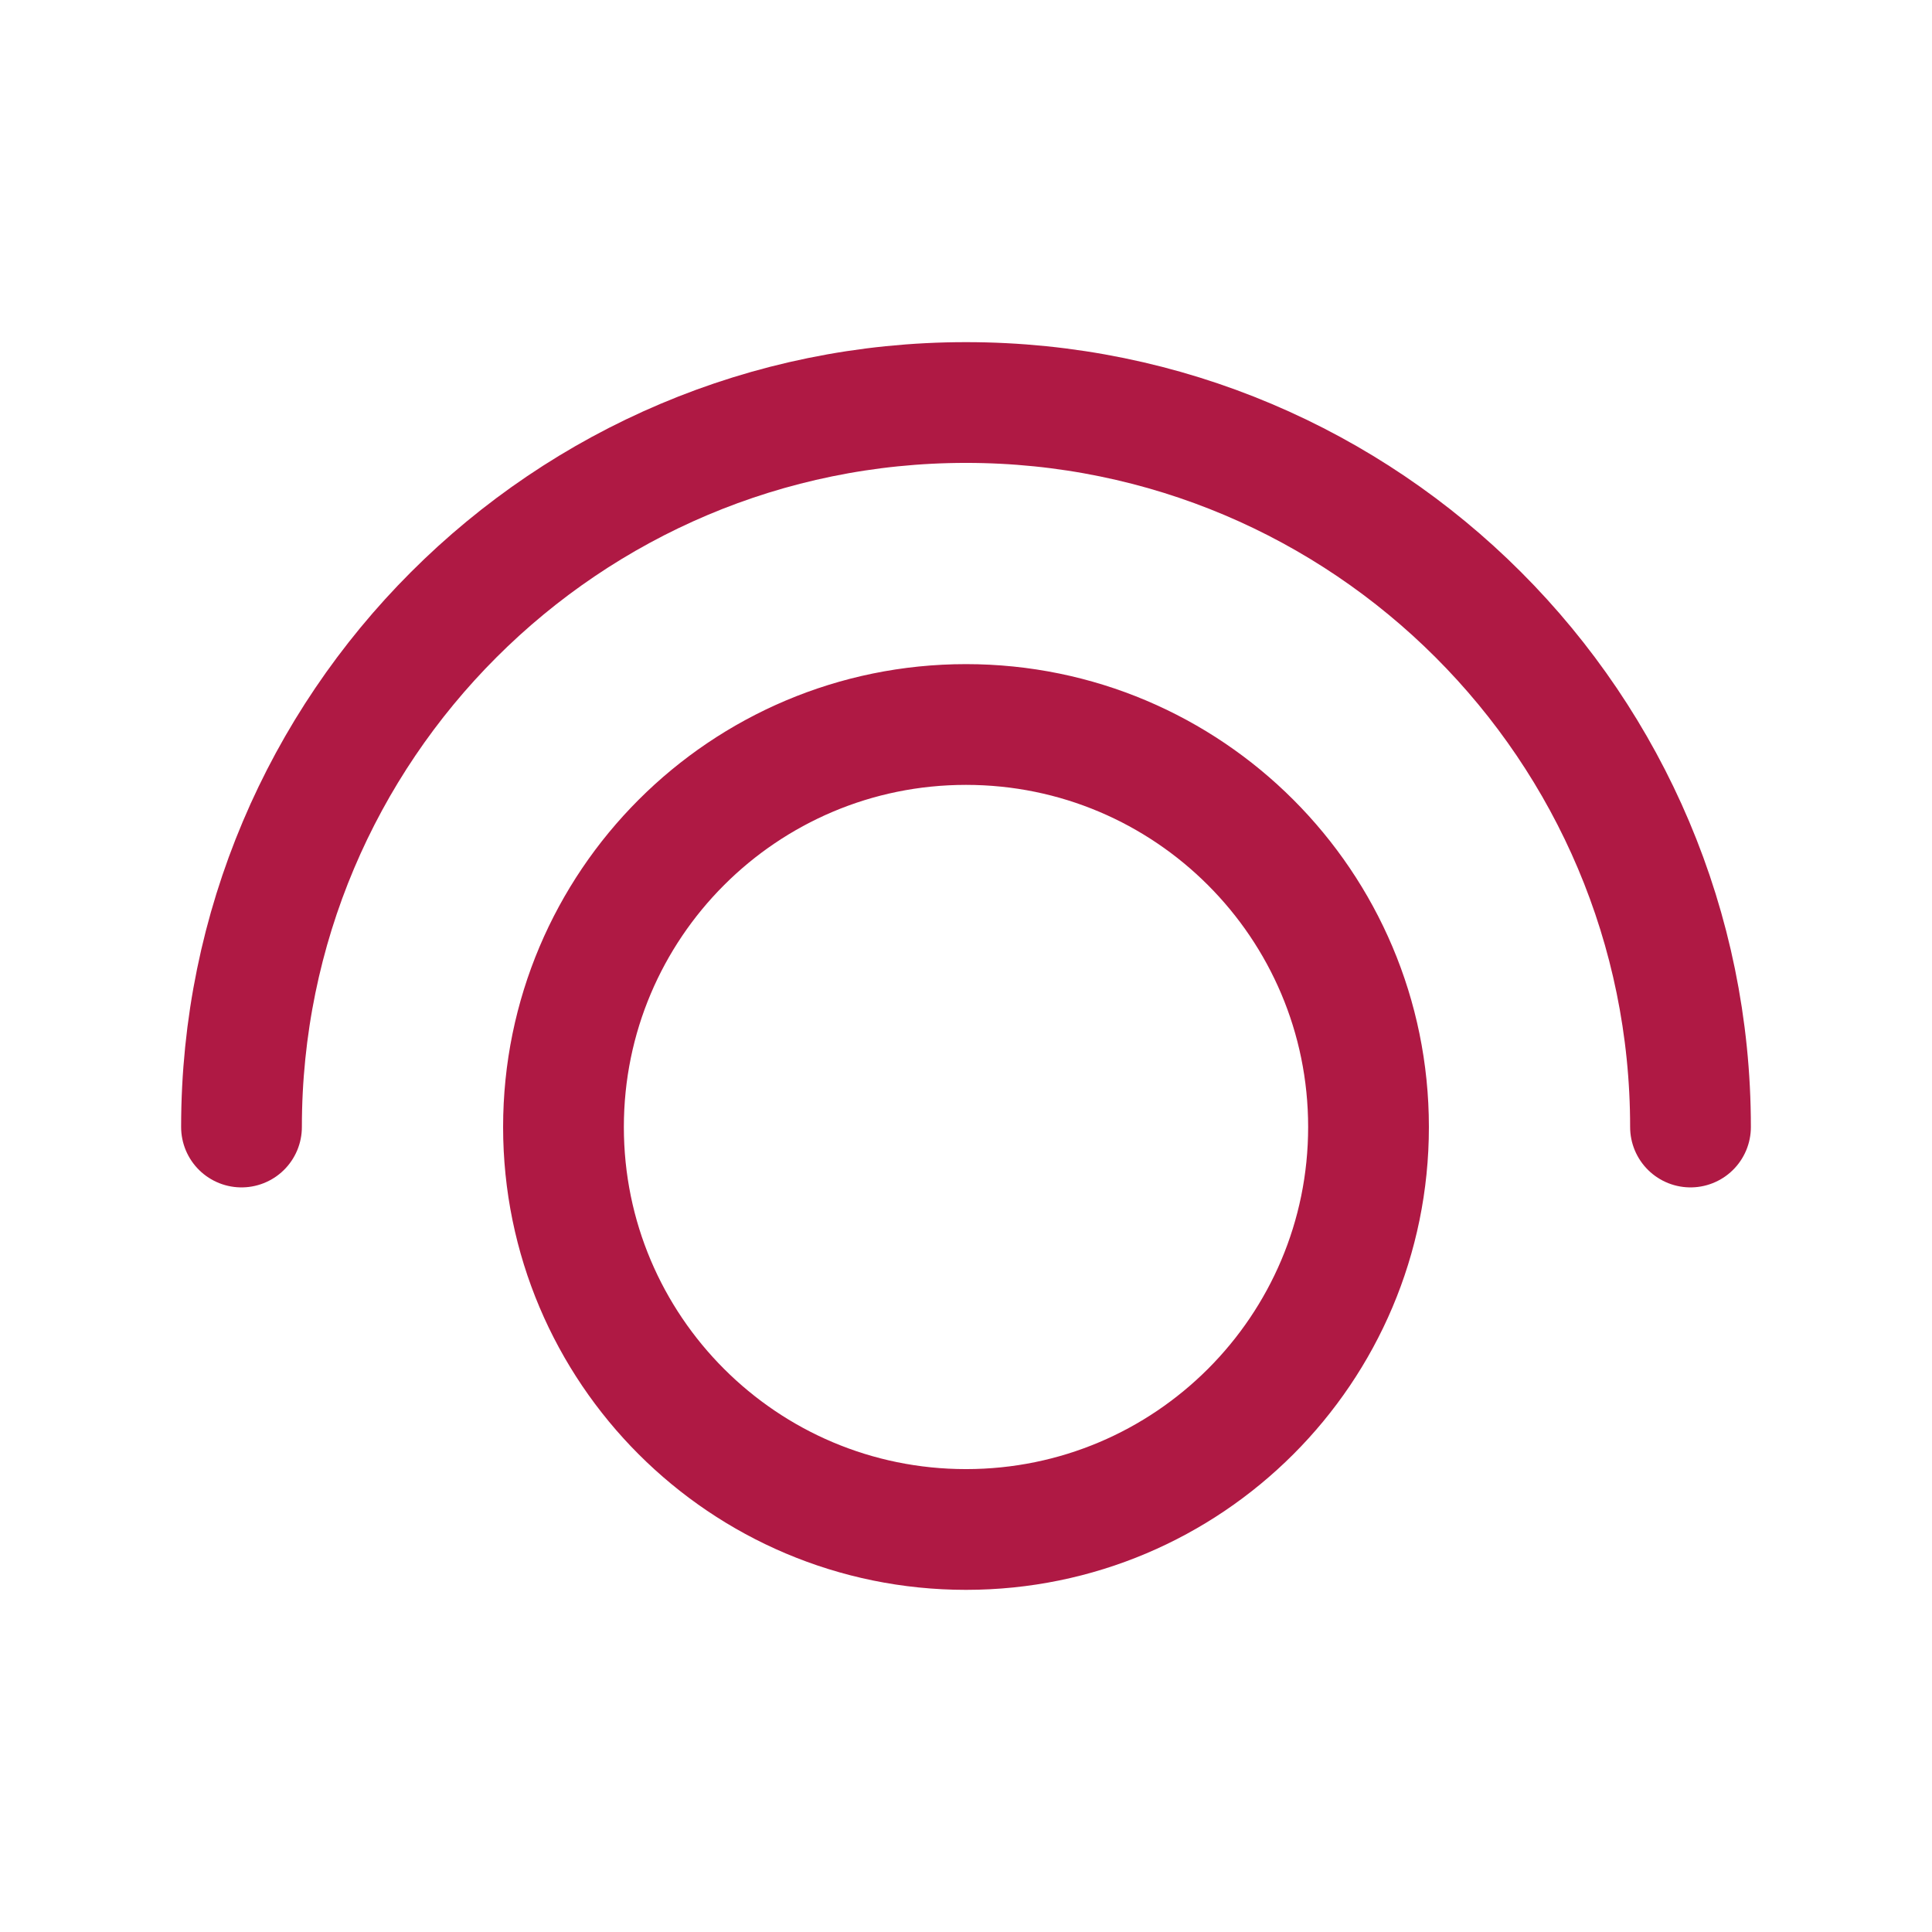 <svg xmlns="http://www.w3.org/2000/svg" width="32" height="32" viewBox="0 0 32 32" fill="none"><path d="M4 18.667C4 12.039 9.373 6.667 16 6.667C22.627 6.667 28 12.039 28 18.667M22.667 18.667C22.667 22.349 19.682 25.333 16 25.333C12.318 25.333 9.333 22.349 9.333 18.667C9.333 14.985 12.318 12 16 12C19.682 12 22.667 14.985 22.667 18.667Z" stroke="#AF1944" stroke-width="2" stroke-linecap="round" stroke-linejoin="round"></path></svg>